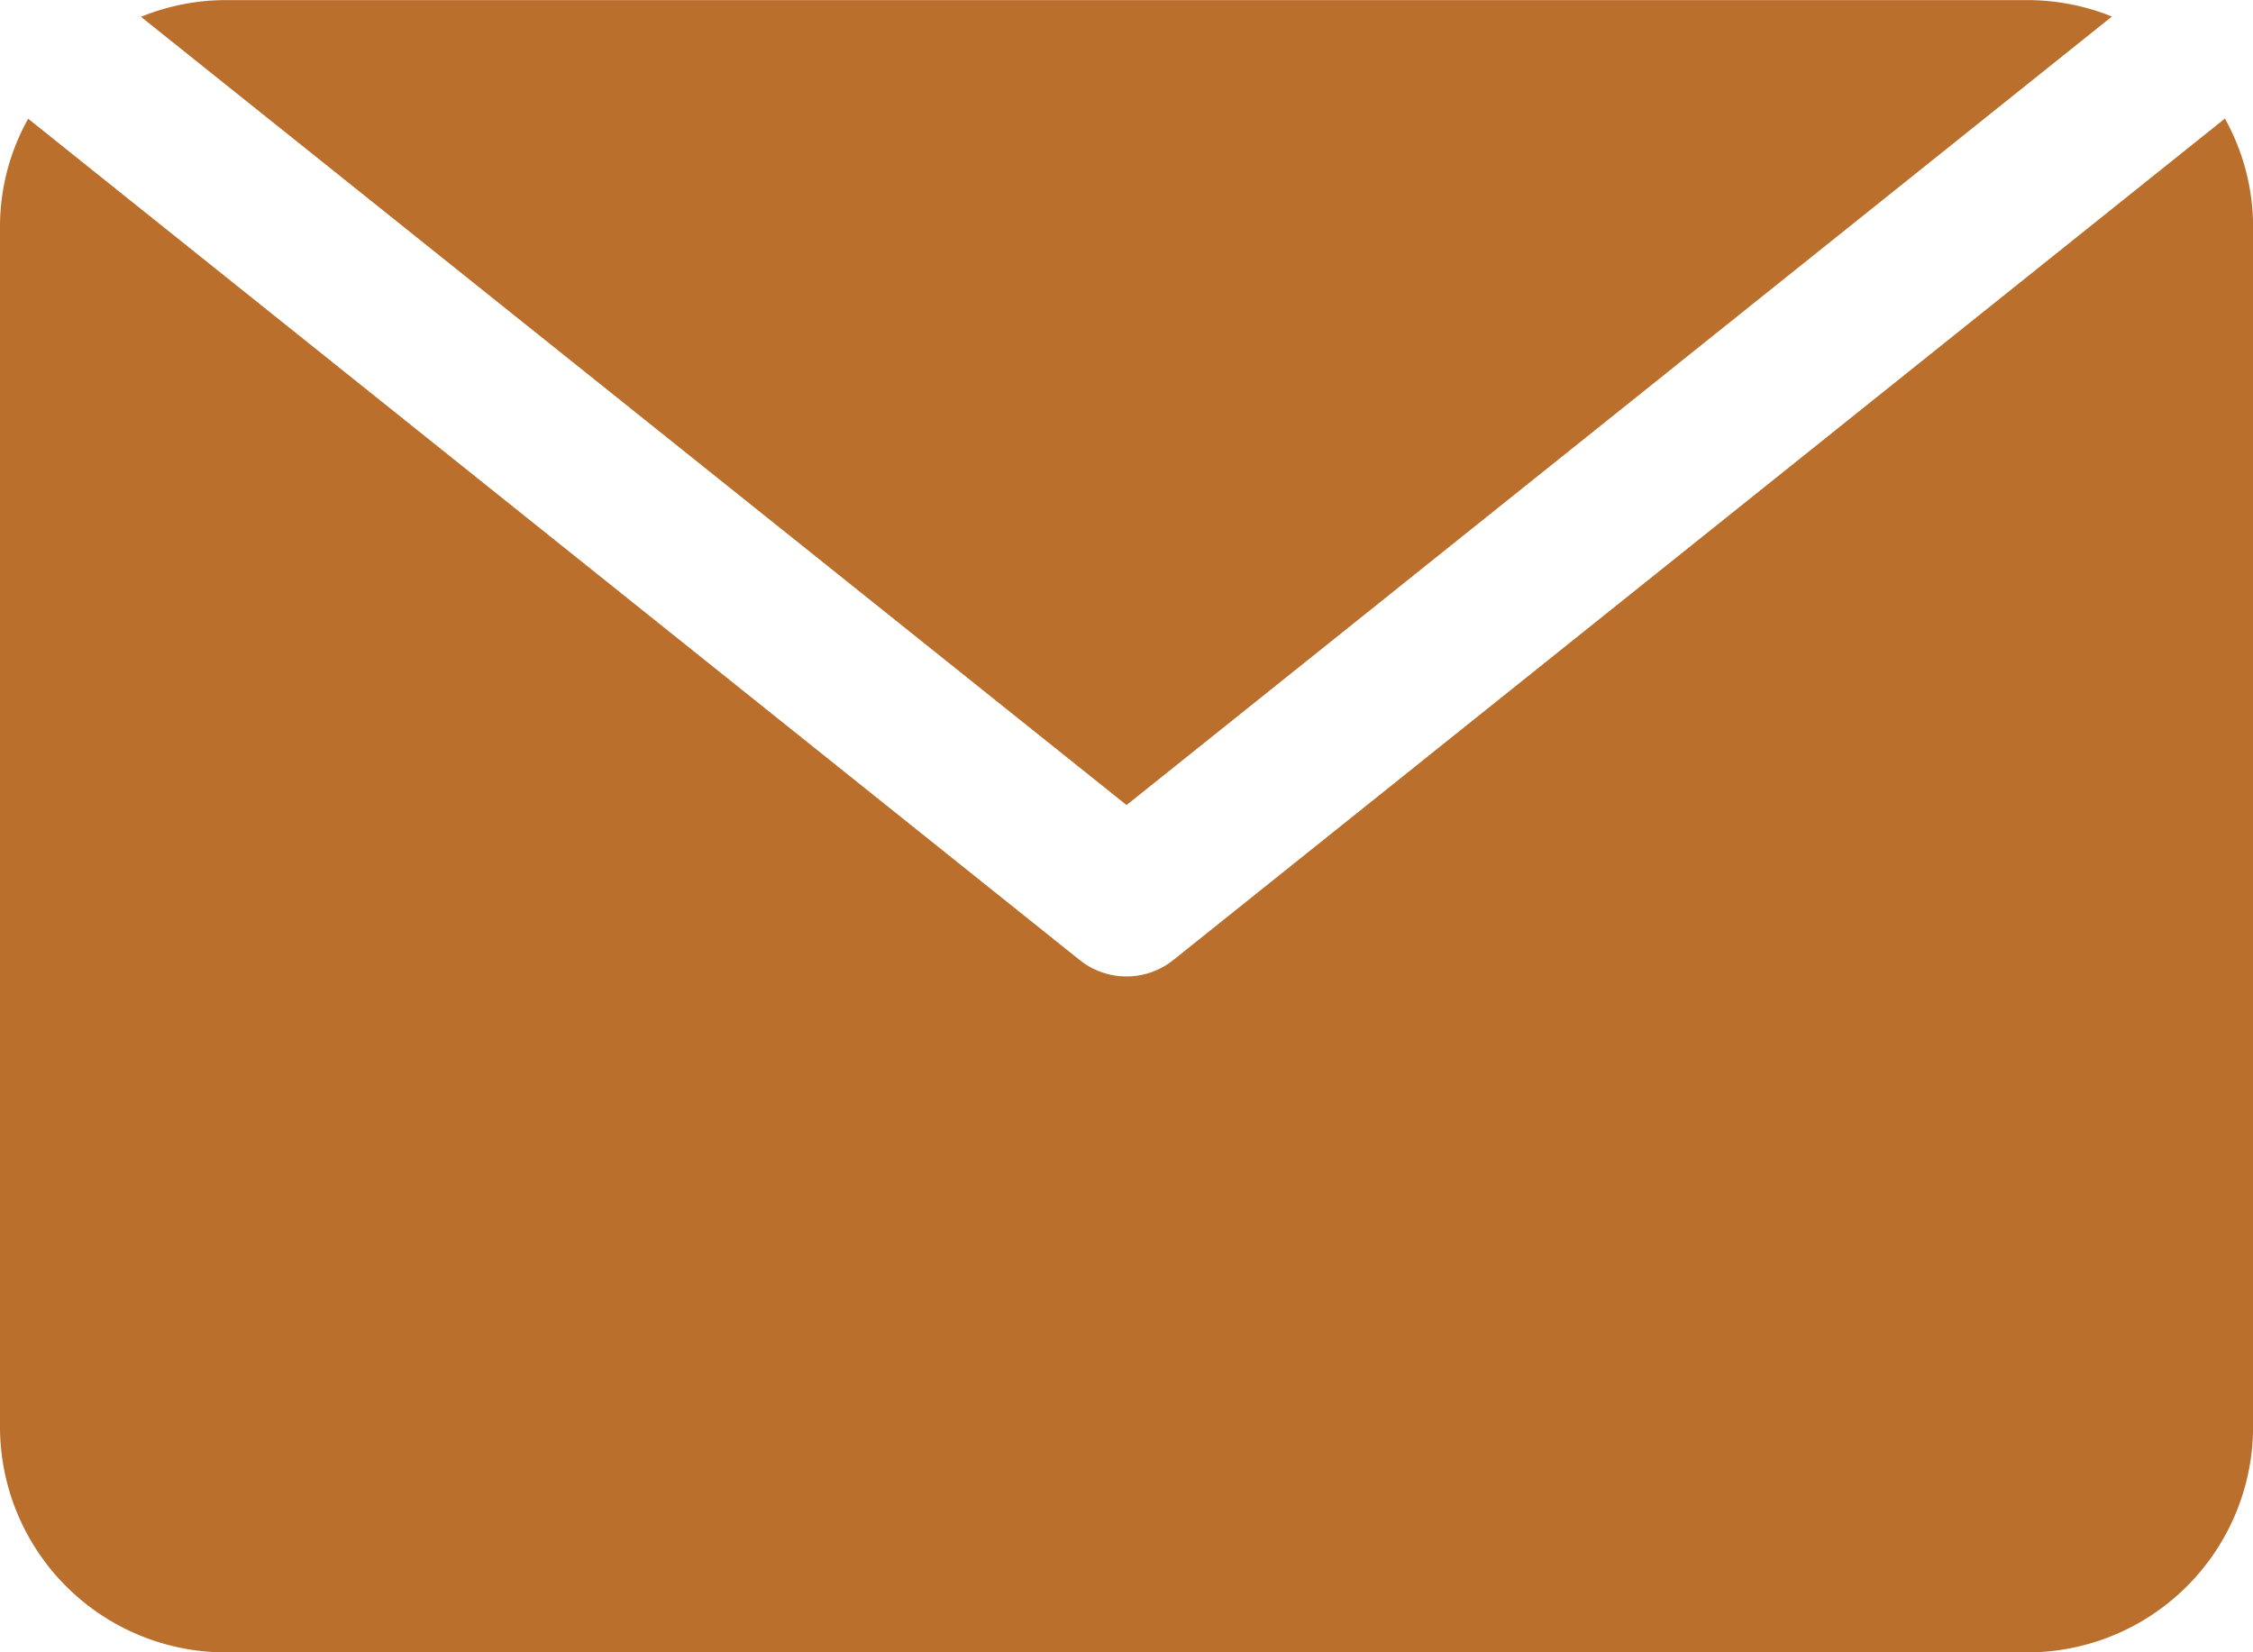 <svg id="Сгруппировать_182" data-name="Сгруппировать 182" xmlns="http://www.w3.org/2000/svg" width="23.587" height="17.297" viewBox="0 0 23.587 17.297">
  <path id="Контур_90" data-name="Контур 90" d="M64.82-18.607l10.316-8.255a2.371,2.371,0,0,0-.881-.172H55.385a2.357,2.357,0,0,0-.883.175Z" transform="translate(-53.026 27.035)" fill="#ba6f2c"/>
  <path id="Контур_91" data-name="Контур 91" d="M64.91-16.649a.785.785,0,0,1-.983,0L52.92-25.455a2.312,2.312,0,0,0-.295,1.116v12.58A2.363,2.363,0,0,0,54.984-9.4h18.87a2.364,2.364,0,0,0,2.359-2.359v-12.58a2.338,2.338,0,0,0-.295-1.118Z" transform="translate(-52.625 26.698)" fill="#ba6f2c"/>
</svg>
